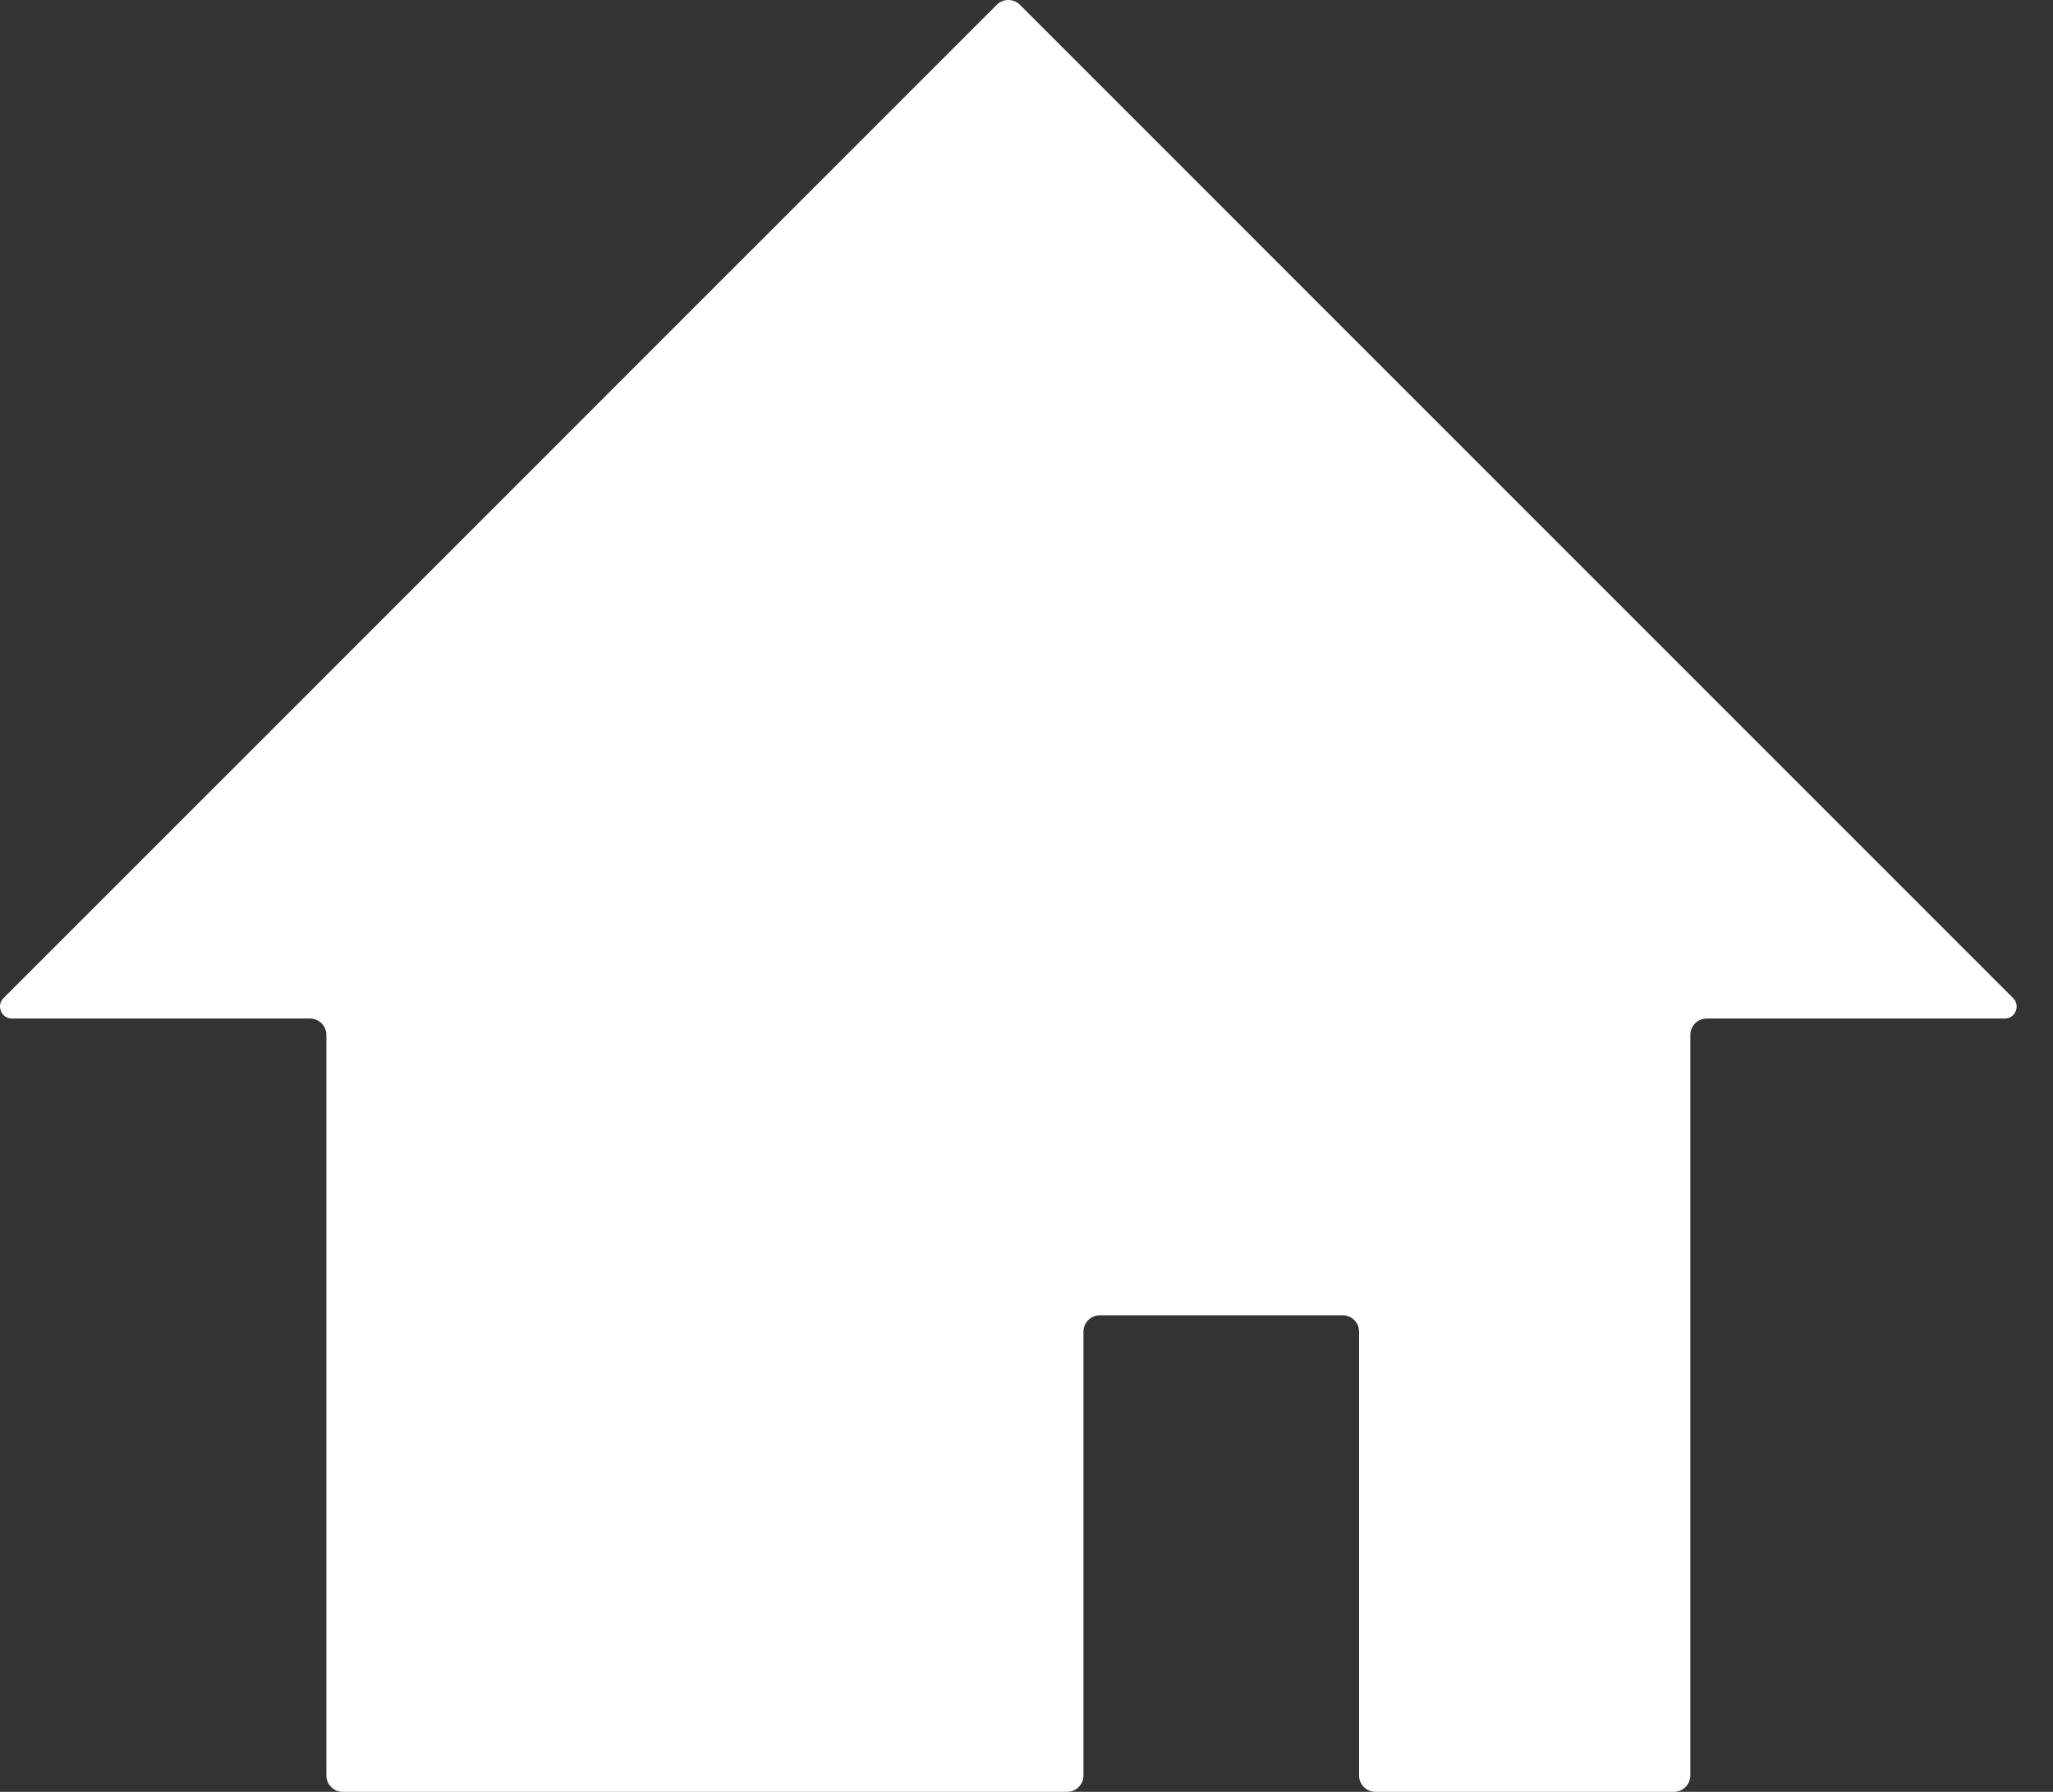 <svg width="55" height="48" viewBox="0 0 55 48" fill="none" xmlns="http://www.w3.org/2000/svg">
<rect x="0" y="0" width="55" height="48" fill="#333333" stroke="none"/>
<path d="M53.704 27.285H45.721C45.48 27.285 45.284 27.482 45.284 27.723V47.562C45.284 47.803 45.087 47.999 44.846 47.999H36.848C36.607 47.999 36.41 47.803 36.41 47.562V35.671C36.41 35.43 36.214 35.234 35.973 35.234H29.463C29.222 35.234 29.026 35.43 29.026 35.671V47.562C29.026 47.803 28.829 47.999 28.588 47.999H9.182C8.94 47.999 8.744 47.803 8.744 47.562V27.723C8.744 27.482 8.547 27.285 8.306 27.285H0.322C0.036 27.285 -0.108 26.939 0.095 26.736L6.996 19.837L17.482 9.349L26.704 0.128C26.874 -0.042 27.152 -0.042 27.323 0.128L53.931 26.737C54.134 26.94 53.99 27.286 53.704 27.286V27.285Z" fill="white"/>
</svg>
